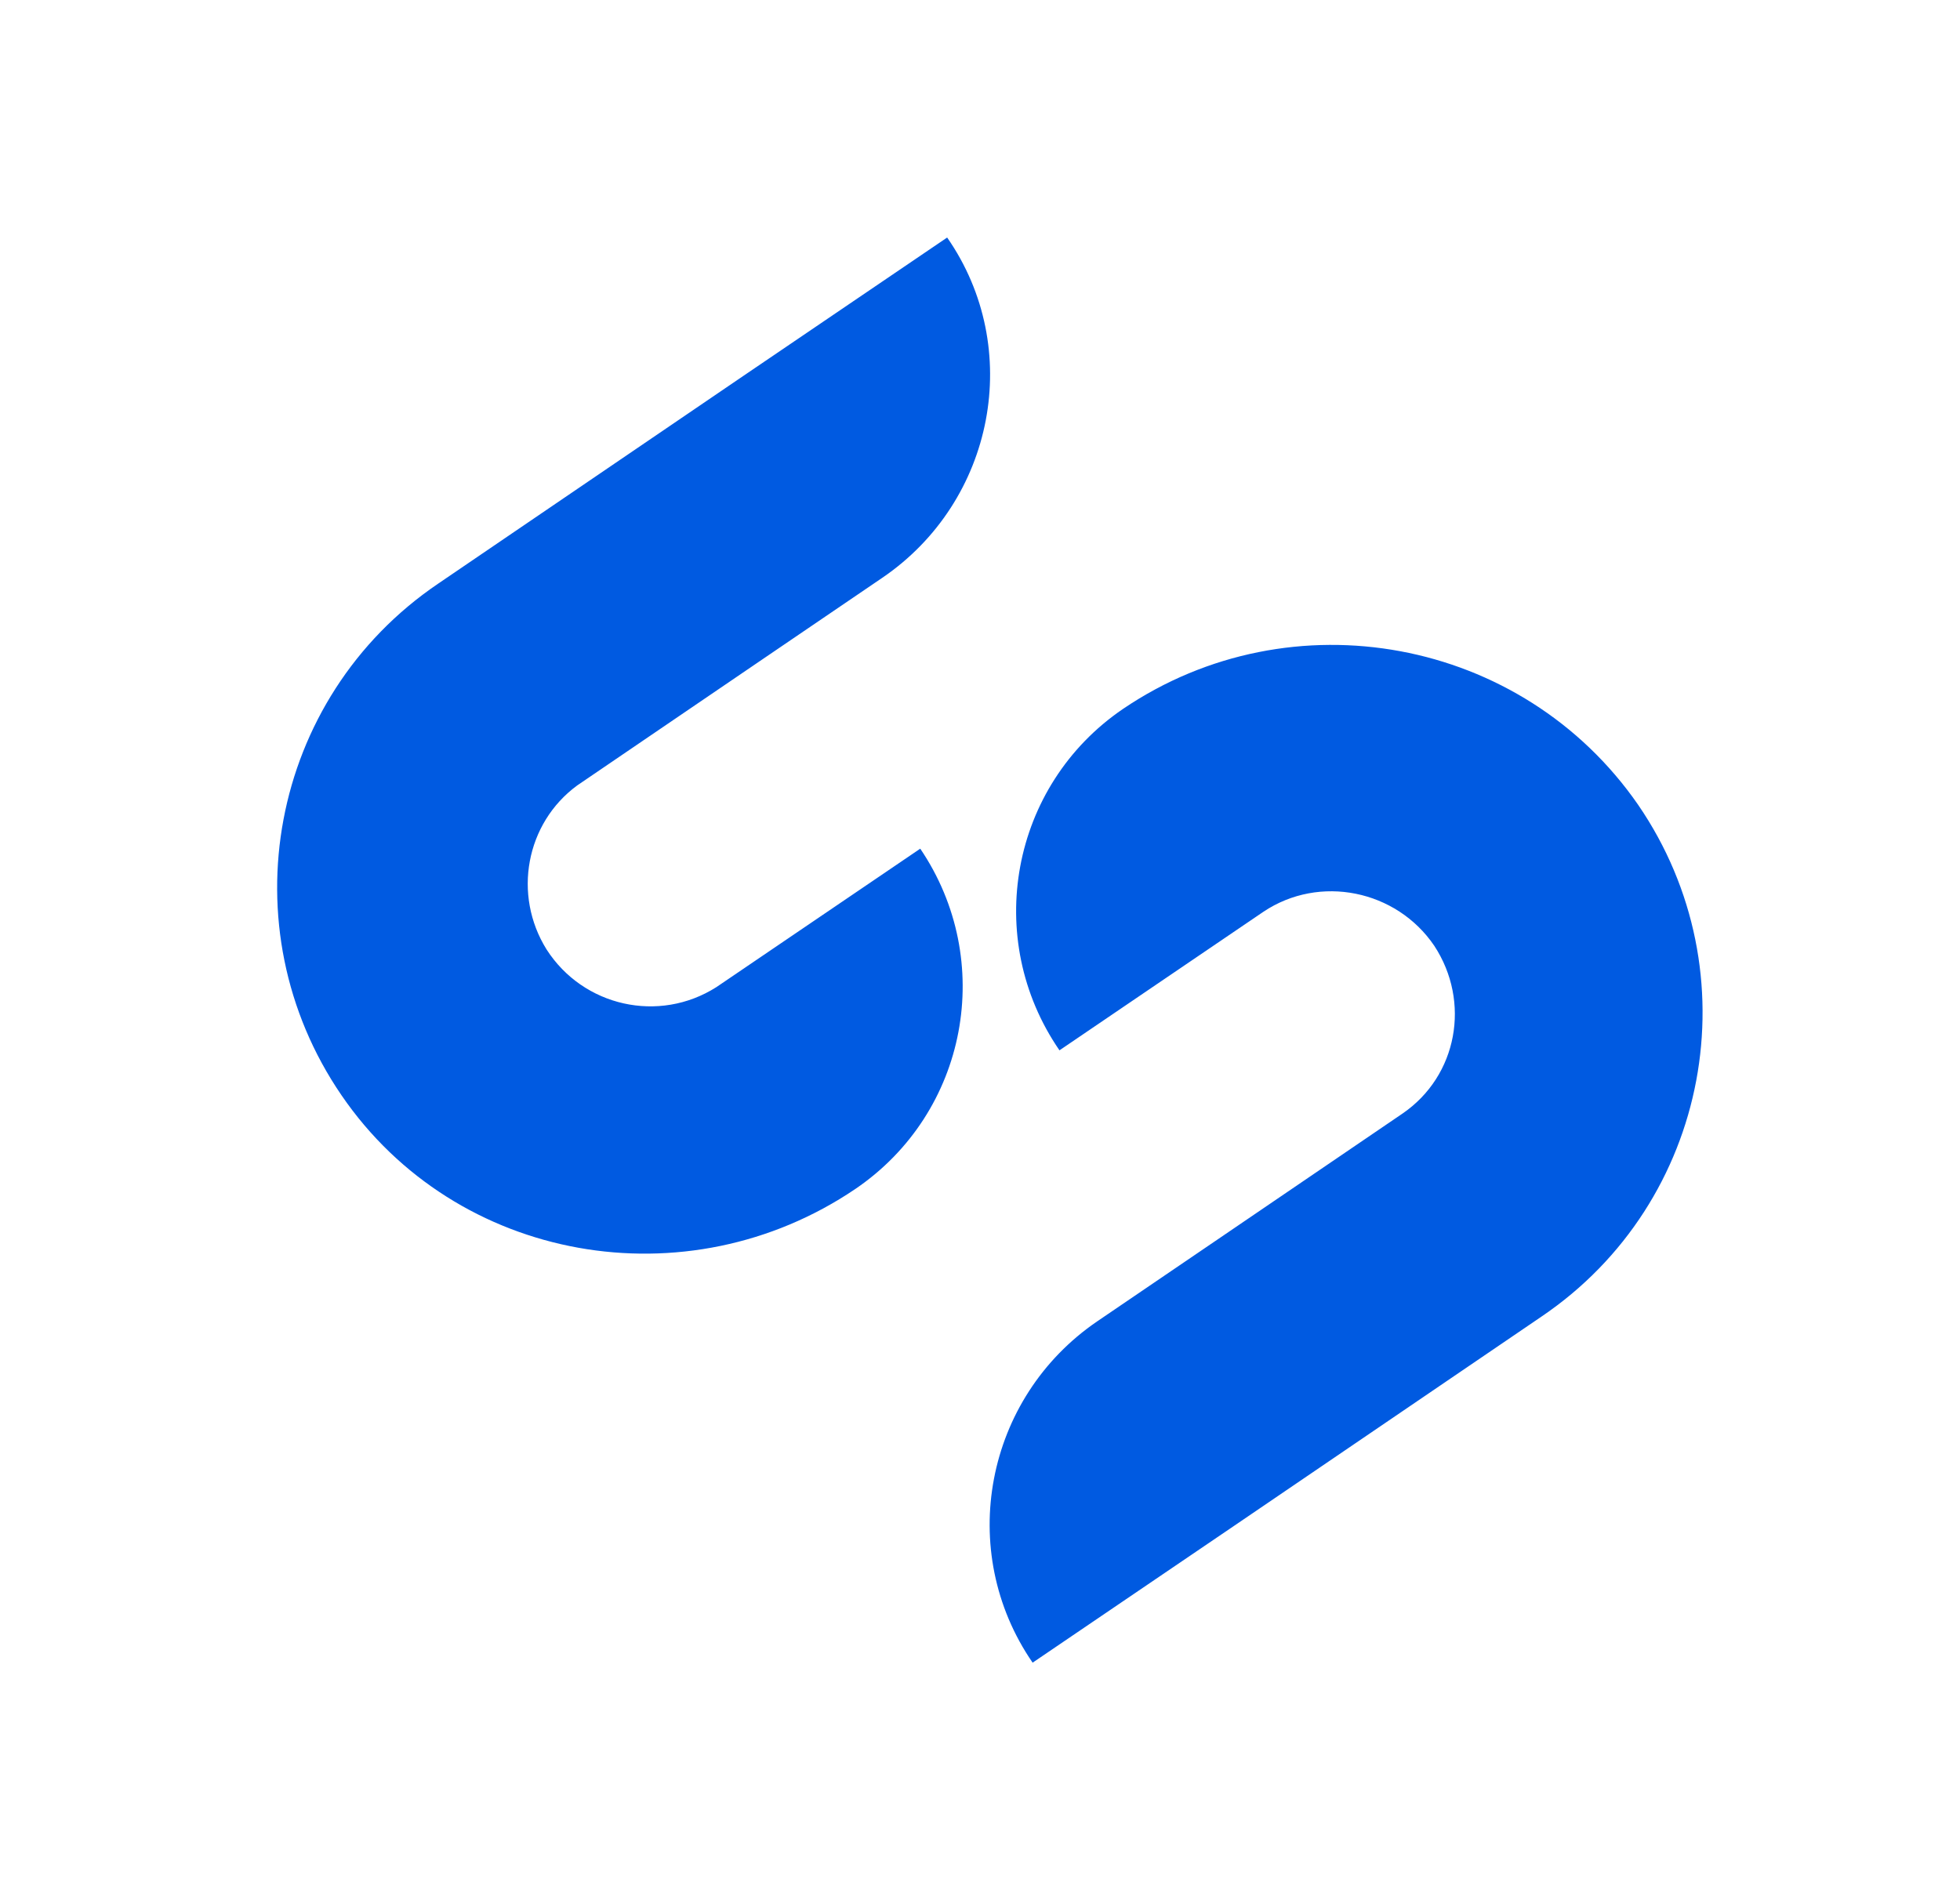 <svg width="33" height="32" viewBox="0 0 33 32" fill="none" xmlns="http://www.w3.org/2000/svg">
<path d="M14.405 20.02C16.296 18.732 16.769 16.174 15.494 14.292L12.061 16.624C11.095 17.238 9.82 16.951 9.203 15.99C8.628 15.069 8.854 13.862 9.717 13.228L12.842 11.1L14.857 9.729C16.748 8.44 17.242 5.862 15.947 4L12.513 6.332L7.374 9.831C4.537 11.755 3.817 15.621 5.75 18.445C7.682 21.268 11.568 21.944 14.405 20.02ZM18.907 11.939C17.015 13.228 16.543 15.806 17.838 17.688L21.271 15.355C22.217 14.721 23.512 14.987 24.149 15.928C24.766 16.87 24.54 18.118 23.615 18.752L20.49 20.88L18.475 22.251C16.584 23.54 16.09 26.118 17.386 28L20.819 25.668L25.958 22.169C28.795 20.245 29.515 16.378 27.582 13.555C25.63 10.732 21.744 10.015 18.907 11.939Z" fill="#005AE1"/>
</svg>
